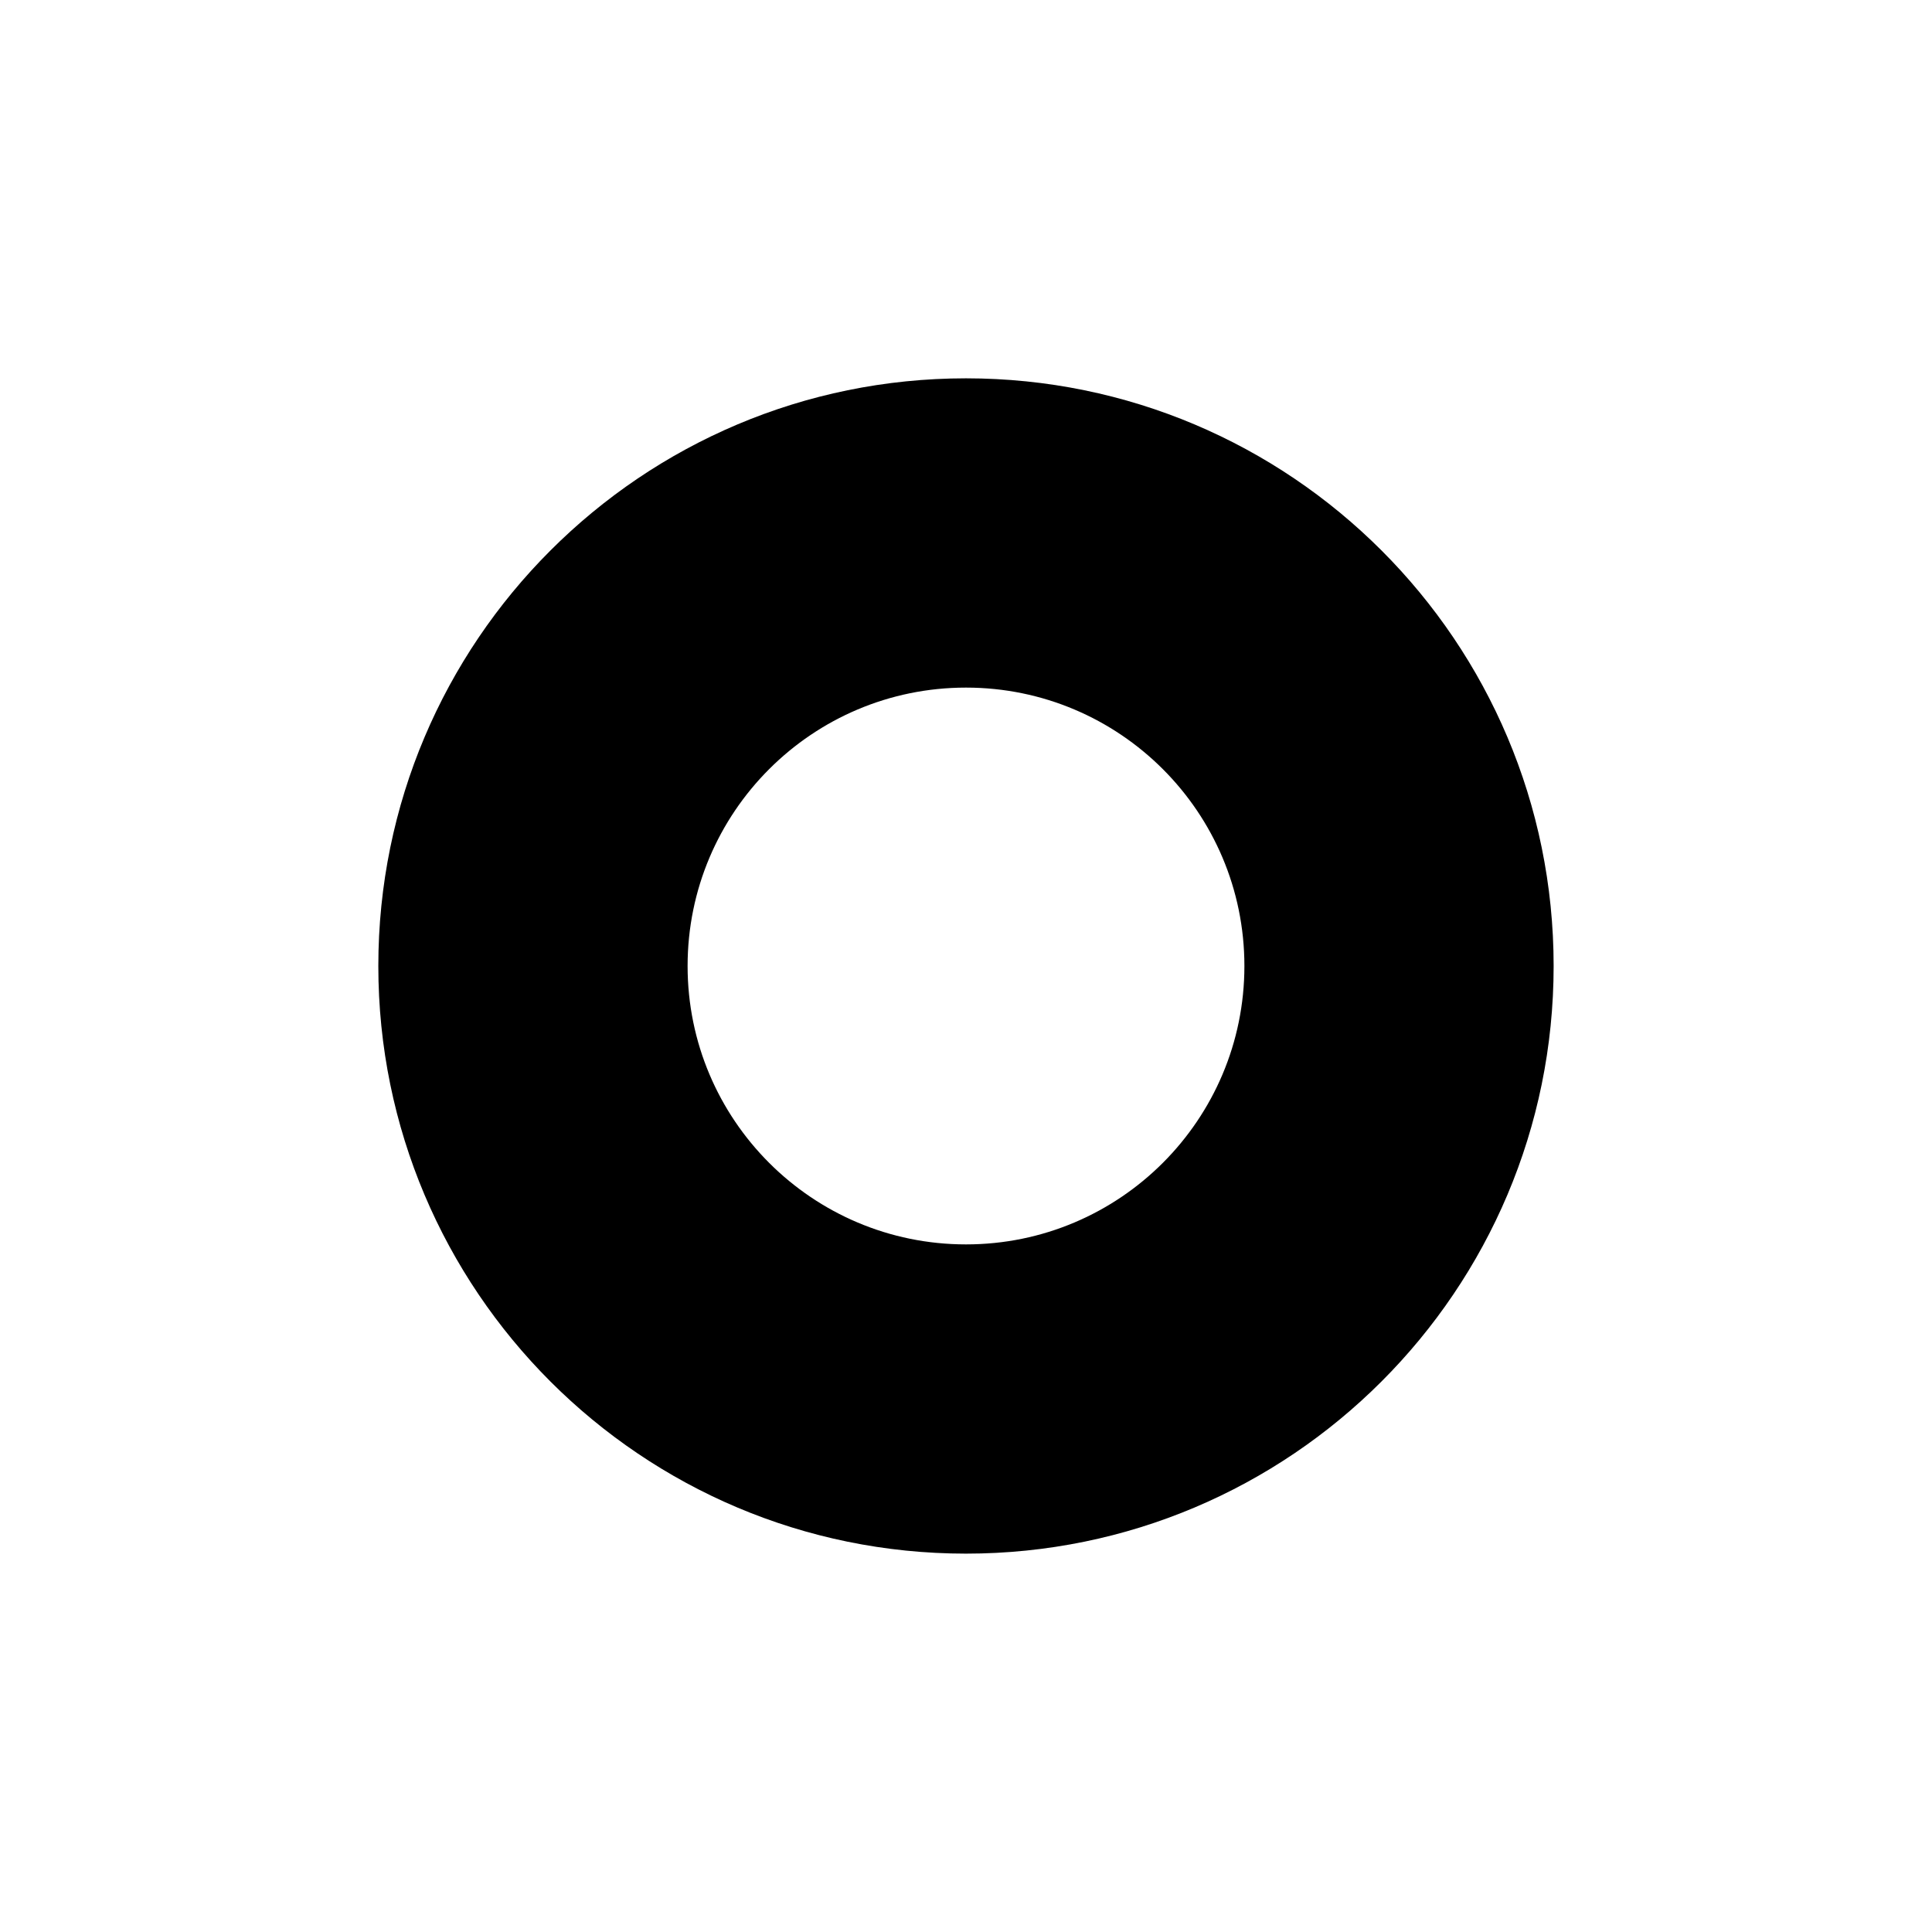 <svg viewBox="0 0 500 500" xmlns="http://www.w3.org/2000/svg" id="uuid-55360288-52ff-4d1a-8666-d45c0916a72a"><path d="M357.54,142.46c-27.52-27.53-65.54-44.55-107.54-44.55s-80.02,17.02-107.54,44.55c-27.53,27.52-44.55,65.54-44.55,107.54,0,84,68.09,152.08,152.08,152.08,42,0,80.02-17.02,107.54-44.55,27.53-27.52,44.55-65.54,44.55-107.54s-17.02-80.02-44.55-107.54ZM250,322.05c-39.79,0-72.05-32.26-72.05-72.05s32.26-72.05,72.05-72.05,72.05,32.26,72.05,72.05-32.26,72.05-72.05,72.05Z"></path></svg>
